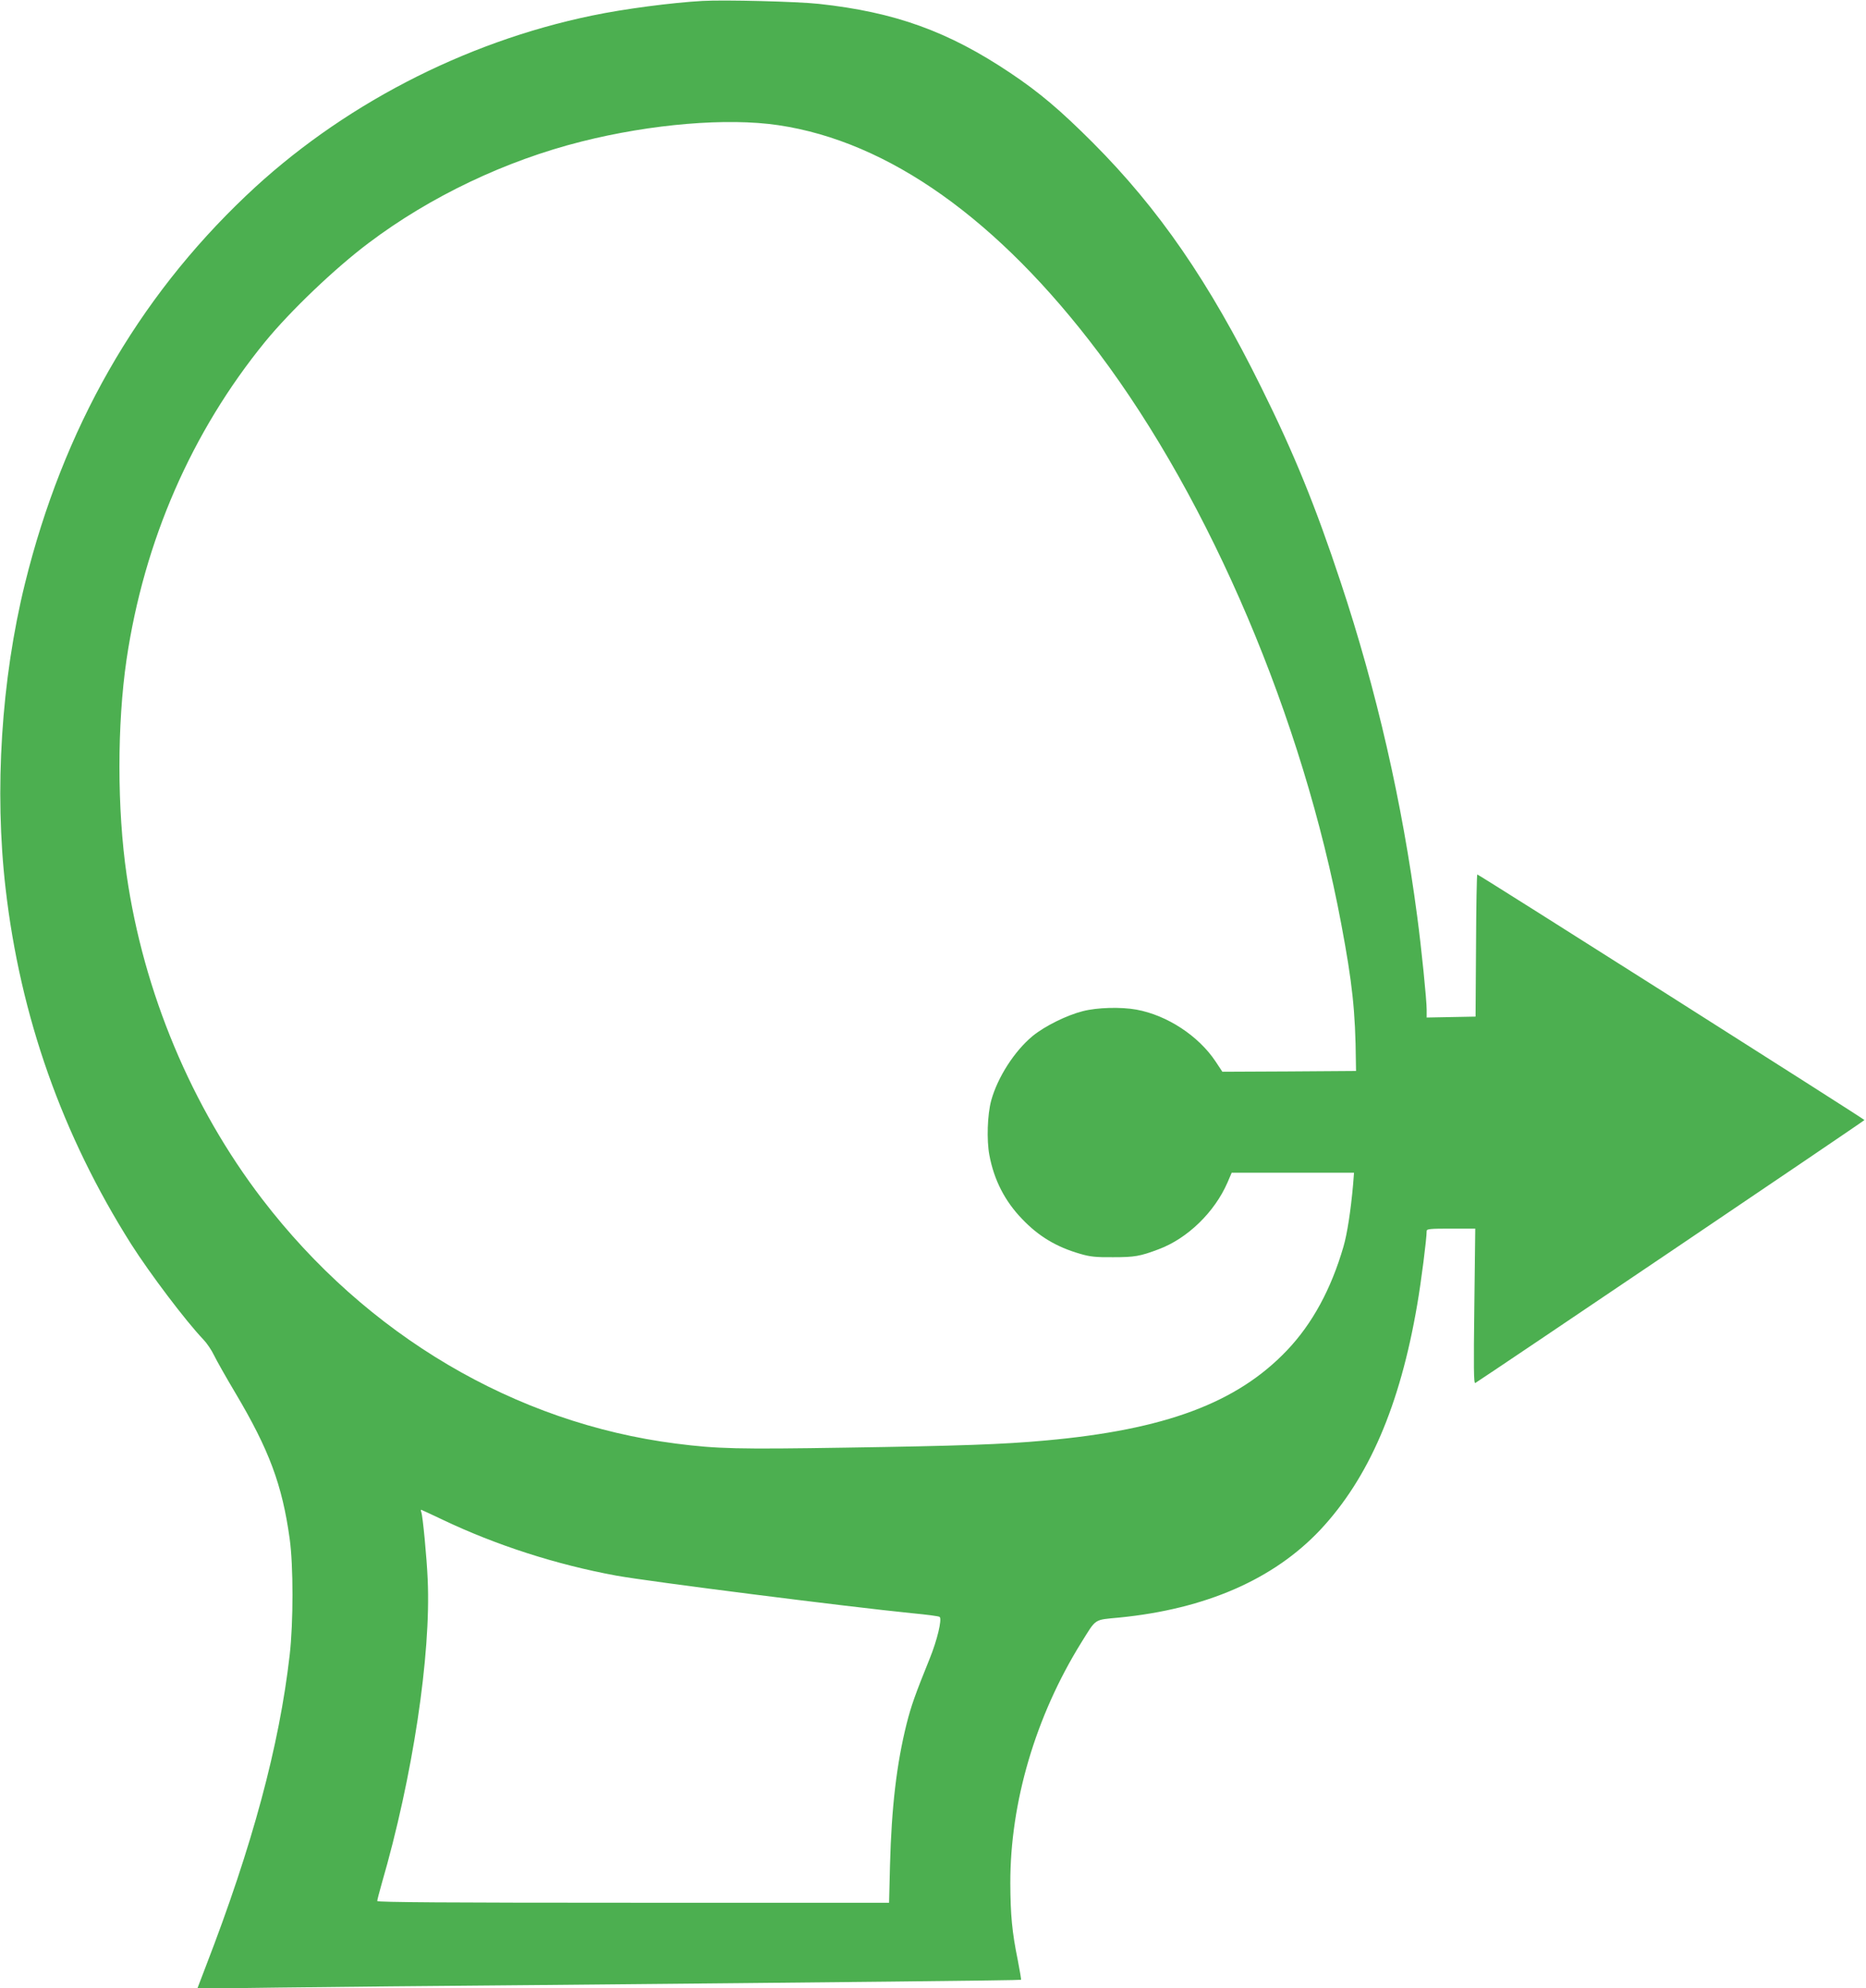 <?xml version="1.0" standalone="no"?>
<!DOCTYPE svg PUBLIC "-//W3C//DTD SVG 20010904//EN"
 "http://www.w3.org/TR/2001/REC-SVG-20010904/DTD/svg10.dtd">
<svg version="1.0" xmlns="http://www.w3.org/2000/svg"
 width="1202pt" height="1280pt" viewBox="0 0 1202 1280"
 preserveAspectRatio="xMidYMid meet">
<g transform="translate(0,1280) scale(0.1,-0.1)"
fill="#4caf50" stroke="none">
<path d="M4525 12794 c-196 -11 -504 -51 -710 -94 -829 -171 -1625 -585 -2230
-1160 -704 -668 -1178 -1500 -1424 -2496 -153 -620 -198 -1333 -125 -1964 95
-826 365 -1588 809 -2290 119 -187 352 -496 466 -615 21 -22 52 -67 68 -101
16 -33 77 -141 136 -240 219 -368 303 -594 351 -941 24 -172 24 -540 0 -748
-67 -586 -240 -1228 -540 -2004 l-55 -144 537 7 c295 4 1039 11 1652 16 1926
18 3114 30 3117 34 2 2 -8 59 -21 127 -37 180 -47 291 -48 494 -1 520 162
1074 456 1548 100 160 79 147 246 163 557 55 994 246 1294 564 313 334 514
800 625 1450 26 150 61 426 61 475 0 13 22 15 157 15 l156 0 -6 -500 c-5 -391
-4 -499 6 -494 62 38 2507 1688 2507 1693 0 6 -2484 1581 -2494 1581 -3 0 -7
-206 -8 -457 l-3 -458 -157 -3 -158 -3 0 51 c0 61 -33 391 -61 600 -96 731
-261 1455 -494 2155 -160 483 -298 823 -510 1250 -336 680 -660 1150 -1085
1576 -207 207 -343 323 -530 448 -401 269 -745 393 -1235 446 -136 15 -608 27
-750 19z m489 -800 c710 -105 1417 -607 2063 -1465 722 -960 1315 -2354 1563
-3679 71 -378 91 -559 94 -885 l1 -60 -431 -3 -430 -2 -43 65 c-110 166 -313
299 -511 335 -100 18 -252 14 -345 -10 -103 -26 -243 -95 -322 -159 -118 -97
-227 -267 -268 -416 -25 -92 -30 -255 -12 -351 30 -161 100 -297 211 -412 107
-112 221 -180 373 -224 64 -19 102 -23 213 -22 139 0 174 6 293 51 186 69 361
239 444 430 l27 63 394 0 394 0 -6 -77 c-15 -168 -38 -317 -62 -399 -79 -272
-200 -496 -364 -668 -322 -338 -785 -511 -1555 -580 -270 -25 -562 -35 -1287
-46 -696 -11 -827 -8 -1093 26 -1036 132 -1995 698 -2666 1574 -456 595 -764
1332 -873 2085 -62 426 -62 972 -1 1388 113 764 419 1466 893 2047 163 199
450 473 667 636 397 299 882 530 1372 653 449 113 937 154 1267 105z m-2163
-8978 c342 -163 731 -289 1119 -360 208 -38 1503 -202 1905 -242 94 -9 174
-19 178 -24 16 -15 -16 -150 -65 -270 -93 -230 -118 -300 -148 -418 -64 -256
-97 -534 -107 -910 l-6 -242 -1649 0 c-1192 0 -1648 3 -1648 11 0 6 13 57 29
113 199 684 318 1472 296 1956 -6 144 -32 410 -41 435 -4 8 -4 15 -1 15 2 0
64 -29 138 -64z"/>
</g>
</svg>

